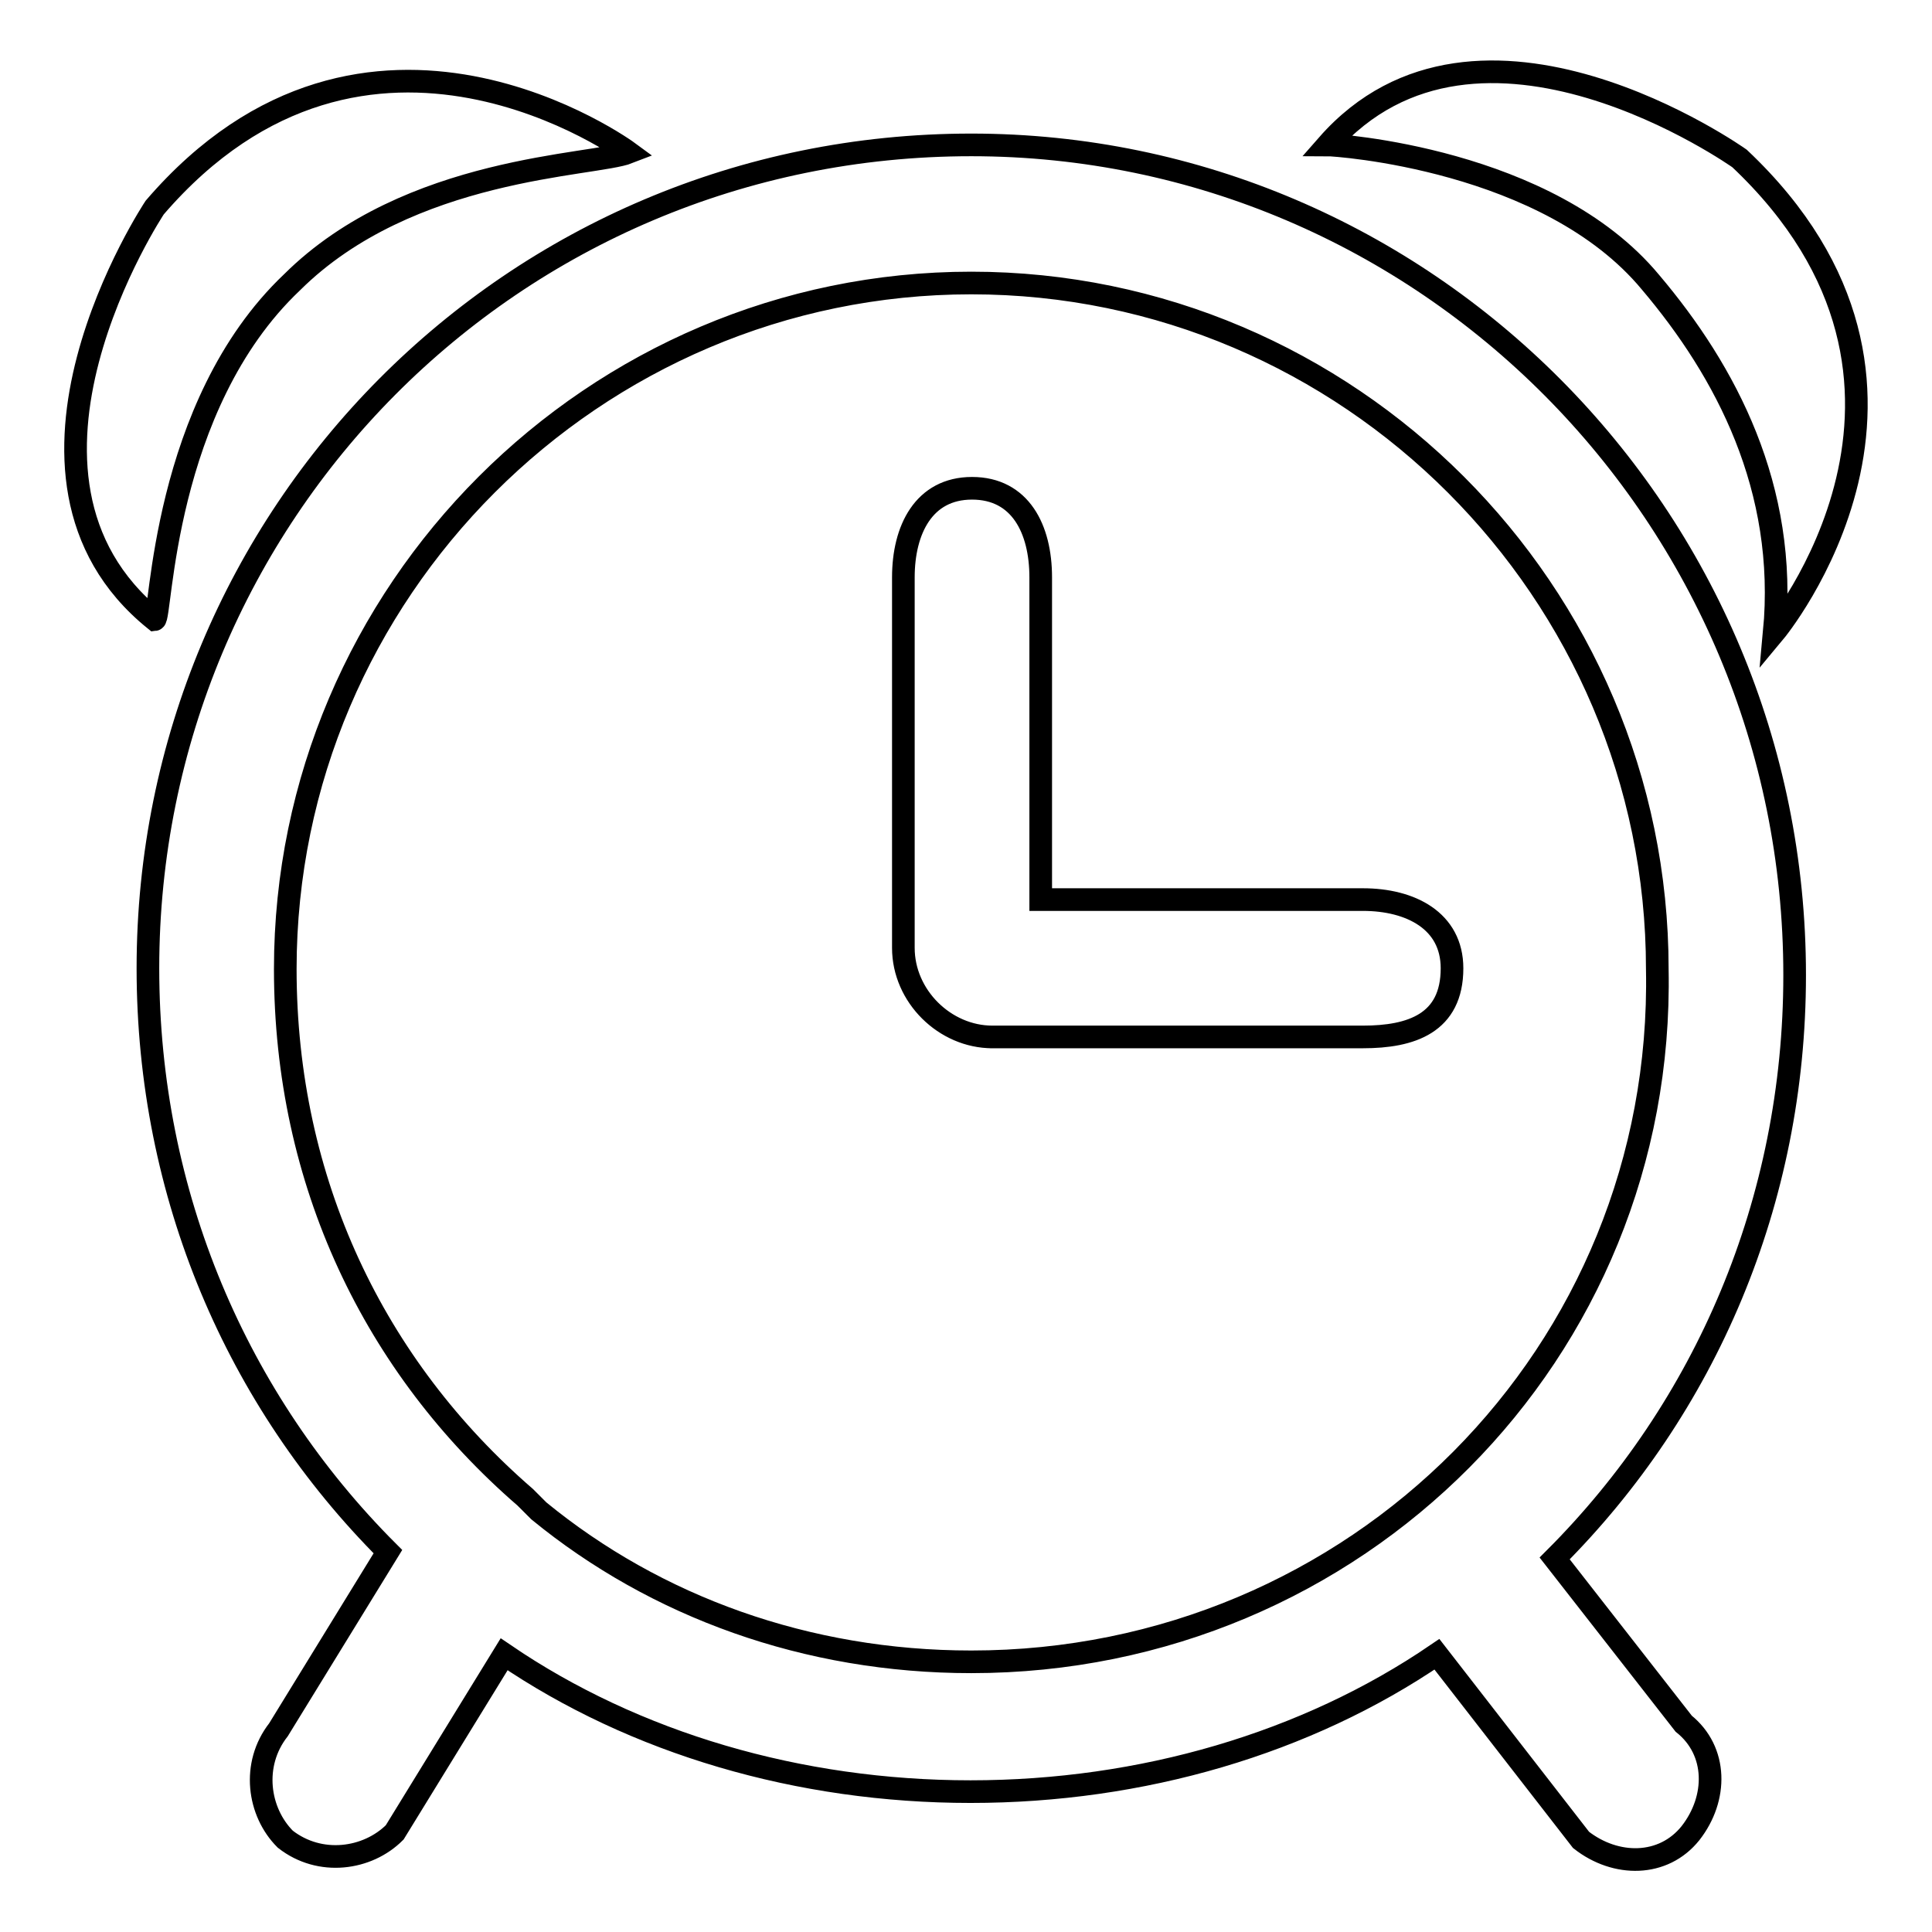<?xml version="1.0" encoding="utf-8"?>
<!-- Svg Vector Icons : http://www.onlinewebfonts.com/icon -->
<!DOCTYPE svg PUBLIC "-//W3C//DTD SVG 1.1//EN" "http://www.w3.org/Graphics/SVG/1.1/DTD/svg11.dtd">
<svg version="1.1" xmlns="http://www.w3.org/2000/svg" xmlns:xlink="http://www.w3.org/1999/xlink" x="0px" y="0px" viewBox="0 0 256 256" enable-background="new 0 0 256 256" xml:space="preserve">
<g><g><path stroke-width="3" fill-opacity="0" stroke="#000000"  d="M218.7,37.4c10,11.8,18.2,27.3,16.4,46.4c0,0,27.3-32.7-4.6-62.8c0,0-34.6-24.6-54.6-1.8C176.9,19.2,205.1,21,218.7,37.4z M38.7,37.4C54.2,22,78.7,22,83.3,20.2c0,0-34.6-25.5-62.8,7.3c0,0-23.6,35.5,0,54.6C21.4,82,21.4,53.8,38.7,37.4z M180.6,119.2h-42.7V76.5c0-6.4-2.7-11.8-9.1-11.8c-6.4,0-9.1,5.5-9.1,11.8v49.1c0,6.4,5.5,11.8,11.8,11.8c0.9,0-0.9,0,0,0h49.1c6.4,0,11.8-1.8,11.8-9.1C192.4,122,186.9,119.2,180.6,119.2z M128.7,19.2c-60.9,0-109.1,49.1-109.1,109.1c0,30,11.8,57.3,31.8,77.3l-14.5,23.6c-3.6,4.6-2.7,10.9,0.9,14.5c4.6,3.6,10.9,2.7,14.5-0.9l14.5-23.6c17.3,11.8,39.1,18.2,61.8,18.2s44.5-6.4,61.8-18.2l19.1,24.6c4.6,3.6,10.9,3.6,14.5-0.9c3.6-4.6,3.6-10.9-0.9-14.5L206,206.5c20-20,31.8-47.3,31.8-77.3C237.8,68.3,188.7,19.2,128.7,19.2z M128.7,220.2c-21.8,0-41.8-7.3-57.3-20l-0.9-0.9l-0.9-0.9c-20-17.3-31.8-41.8-31.8-70c0-50,40.9-90.9,90.9-90.9c50,0,90.9,40.9,90.9,90.9C220.6,179.3,179.7,220.2,128.7,220.2z"/></g></g>
</svg>